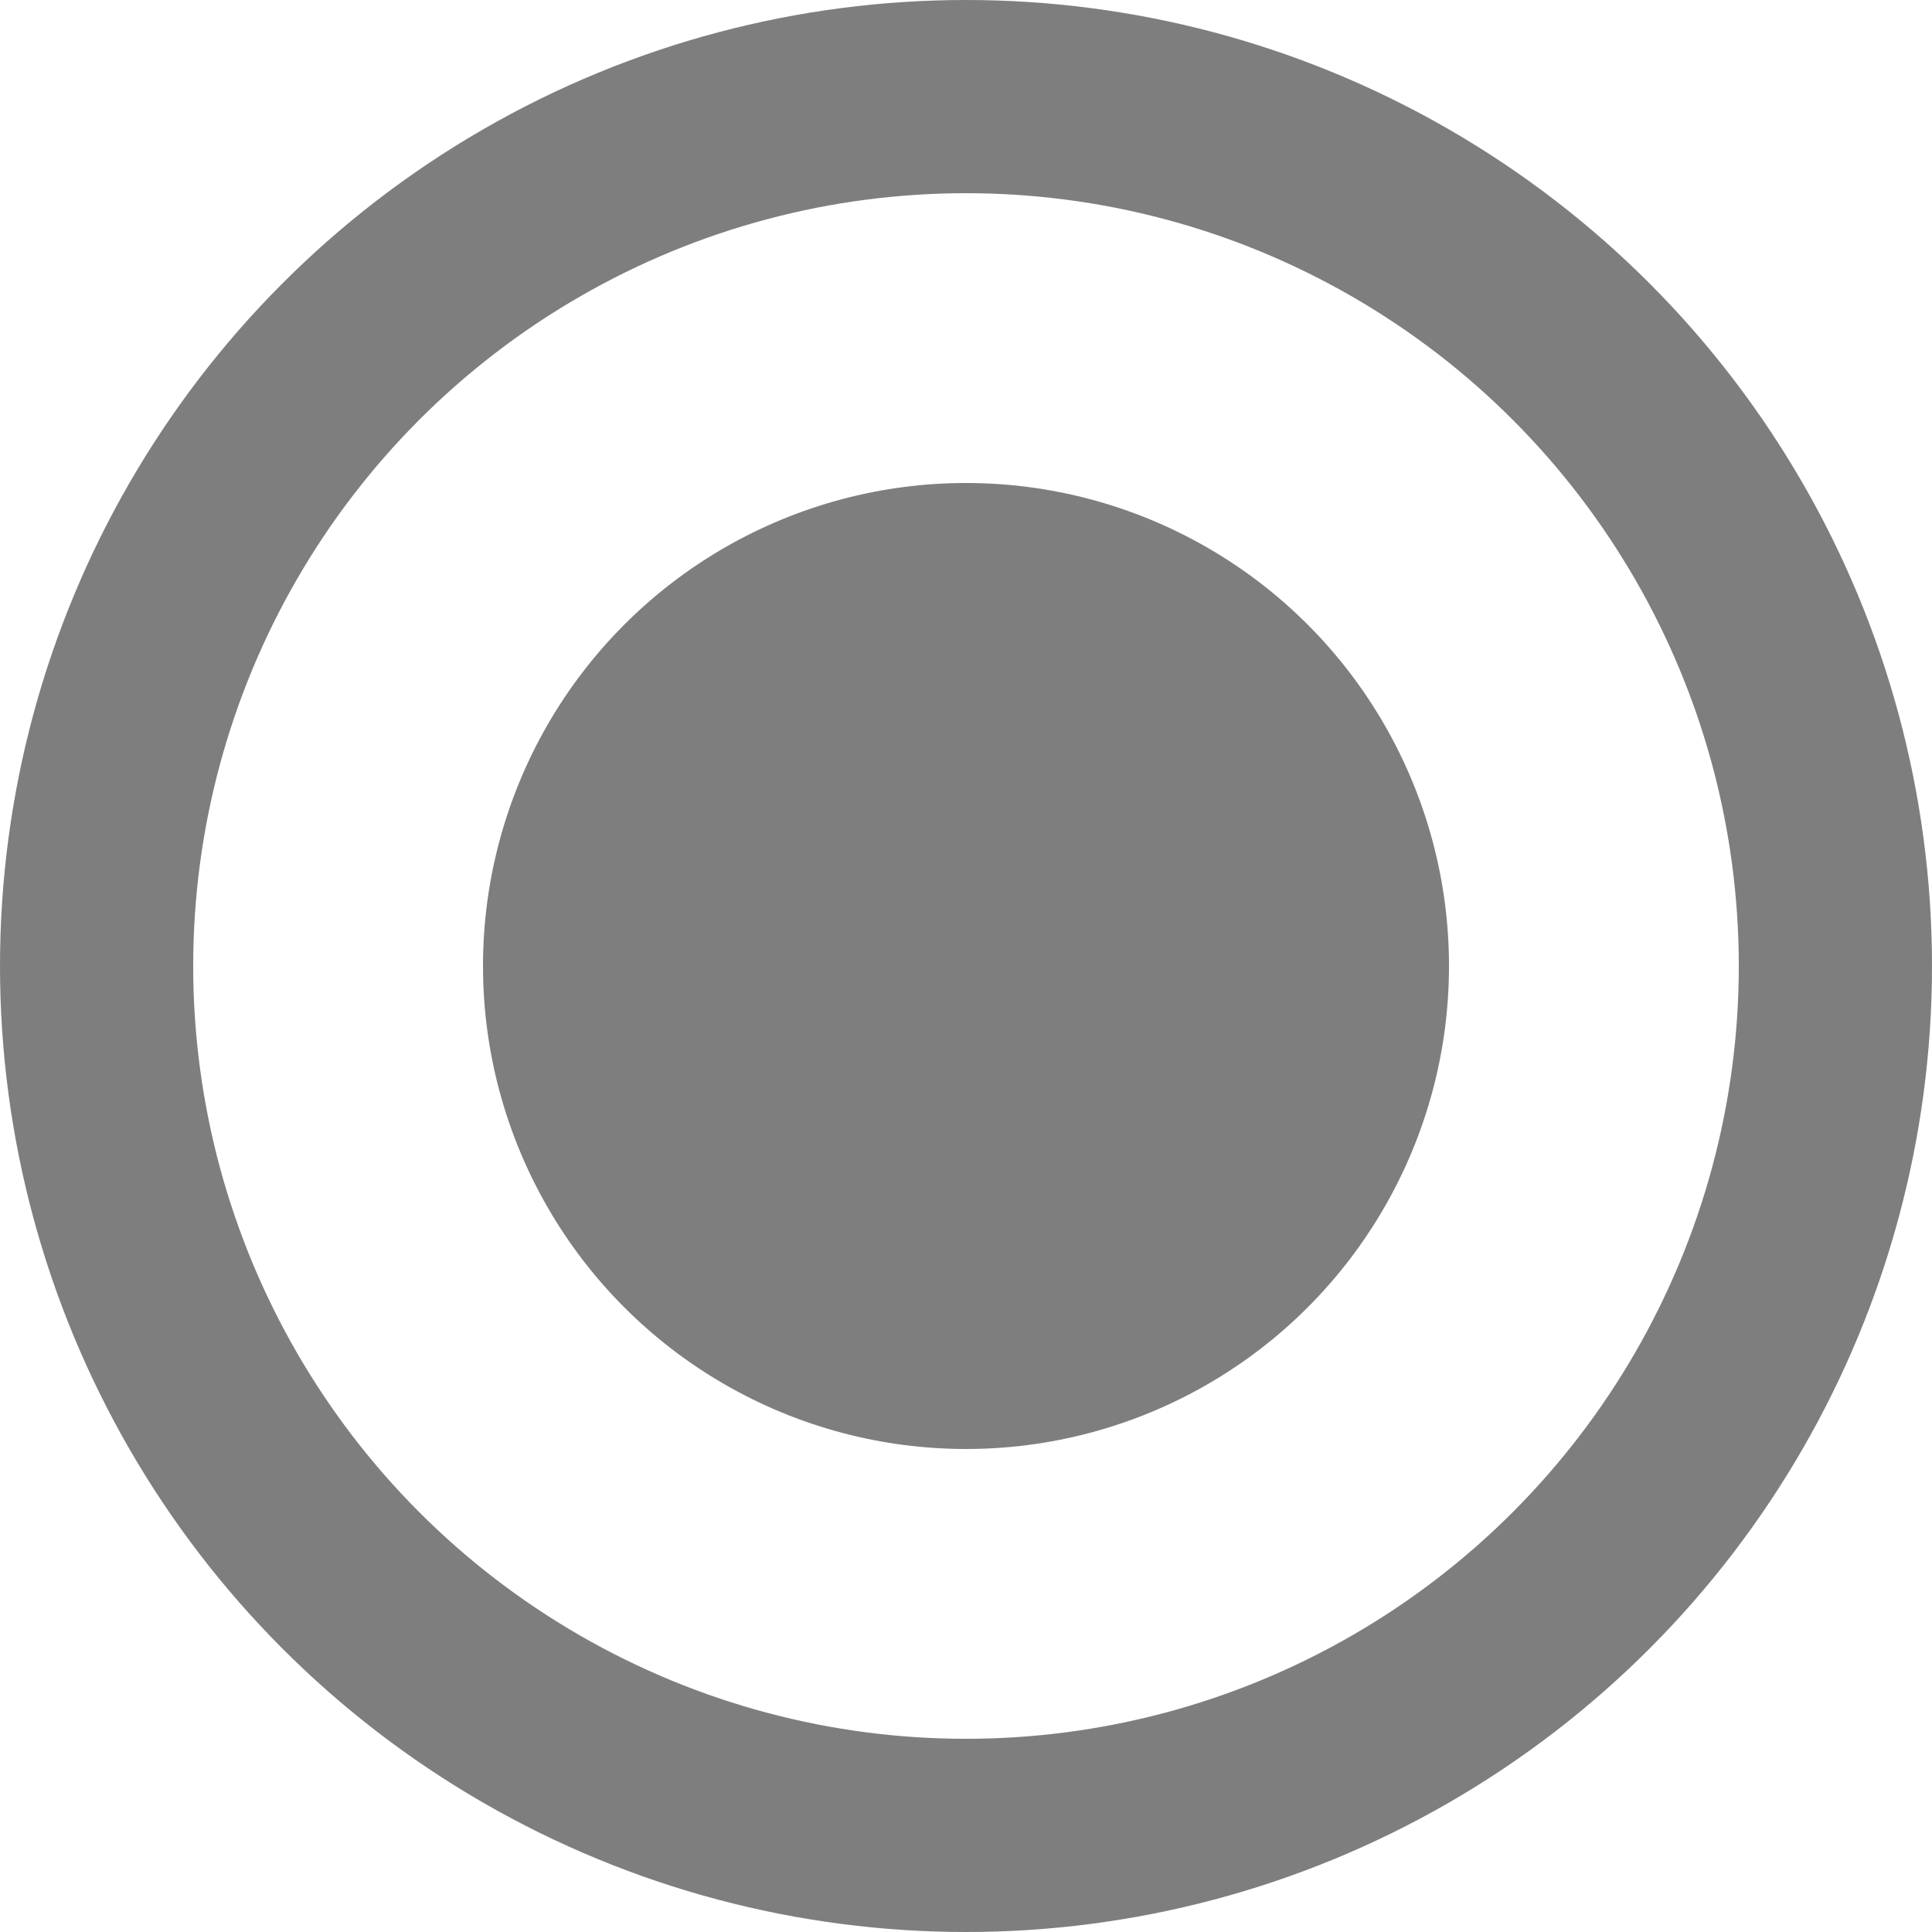 <?xml version="1.0" encoding="utf-8"?>
<svg width="1000" height="1000" viewBox="0 0 1000 1000" xmlns="http://www.w3.org/2000/svg">
<circle cx="500" cy="500" r="450" style="stroke:#7e7e7e;stroke-width:100;fill:none;" />
<circle cx="500" cy="500" r="250" style="fill:#7e7e7e;" />
</svg>